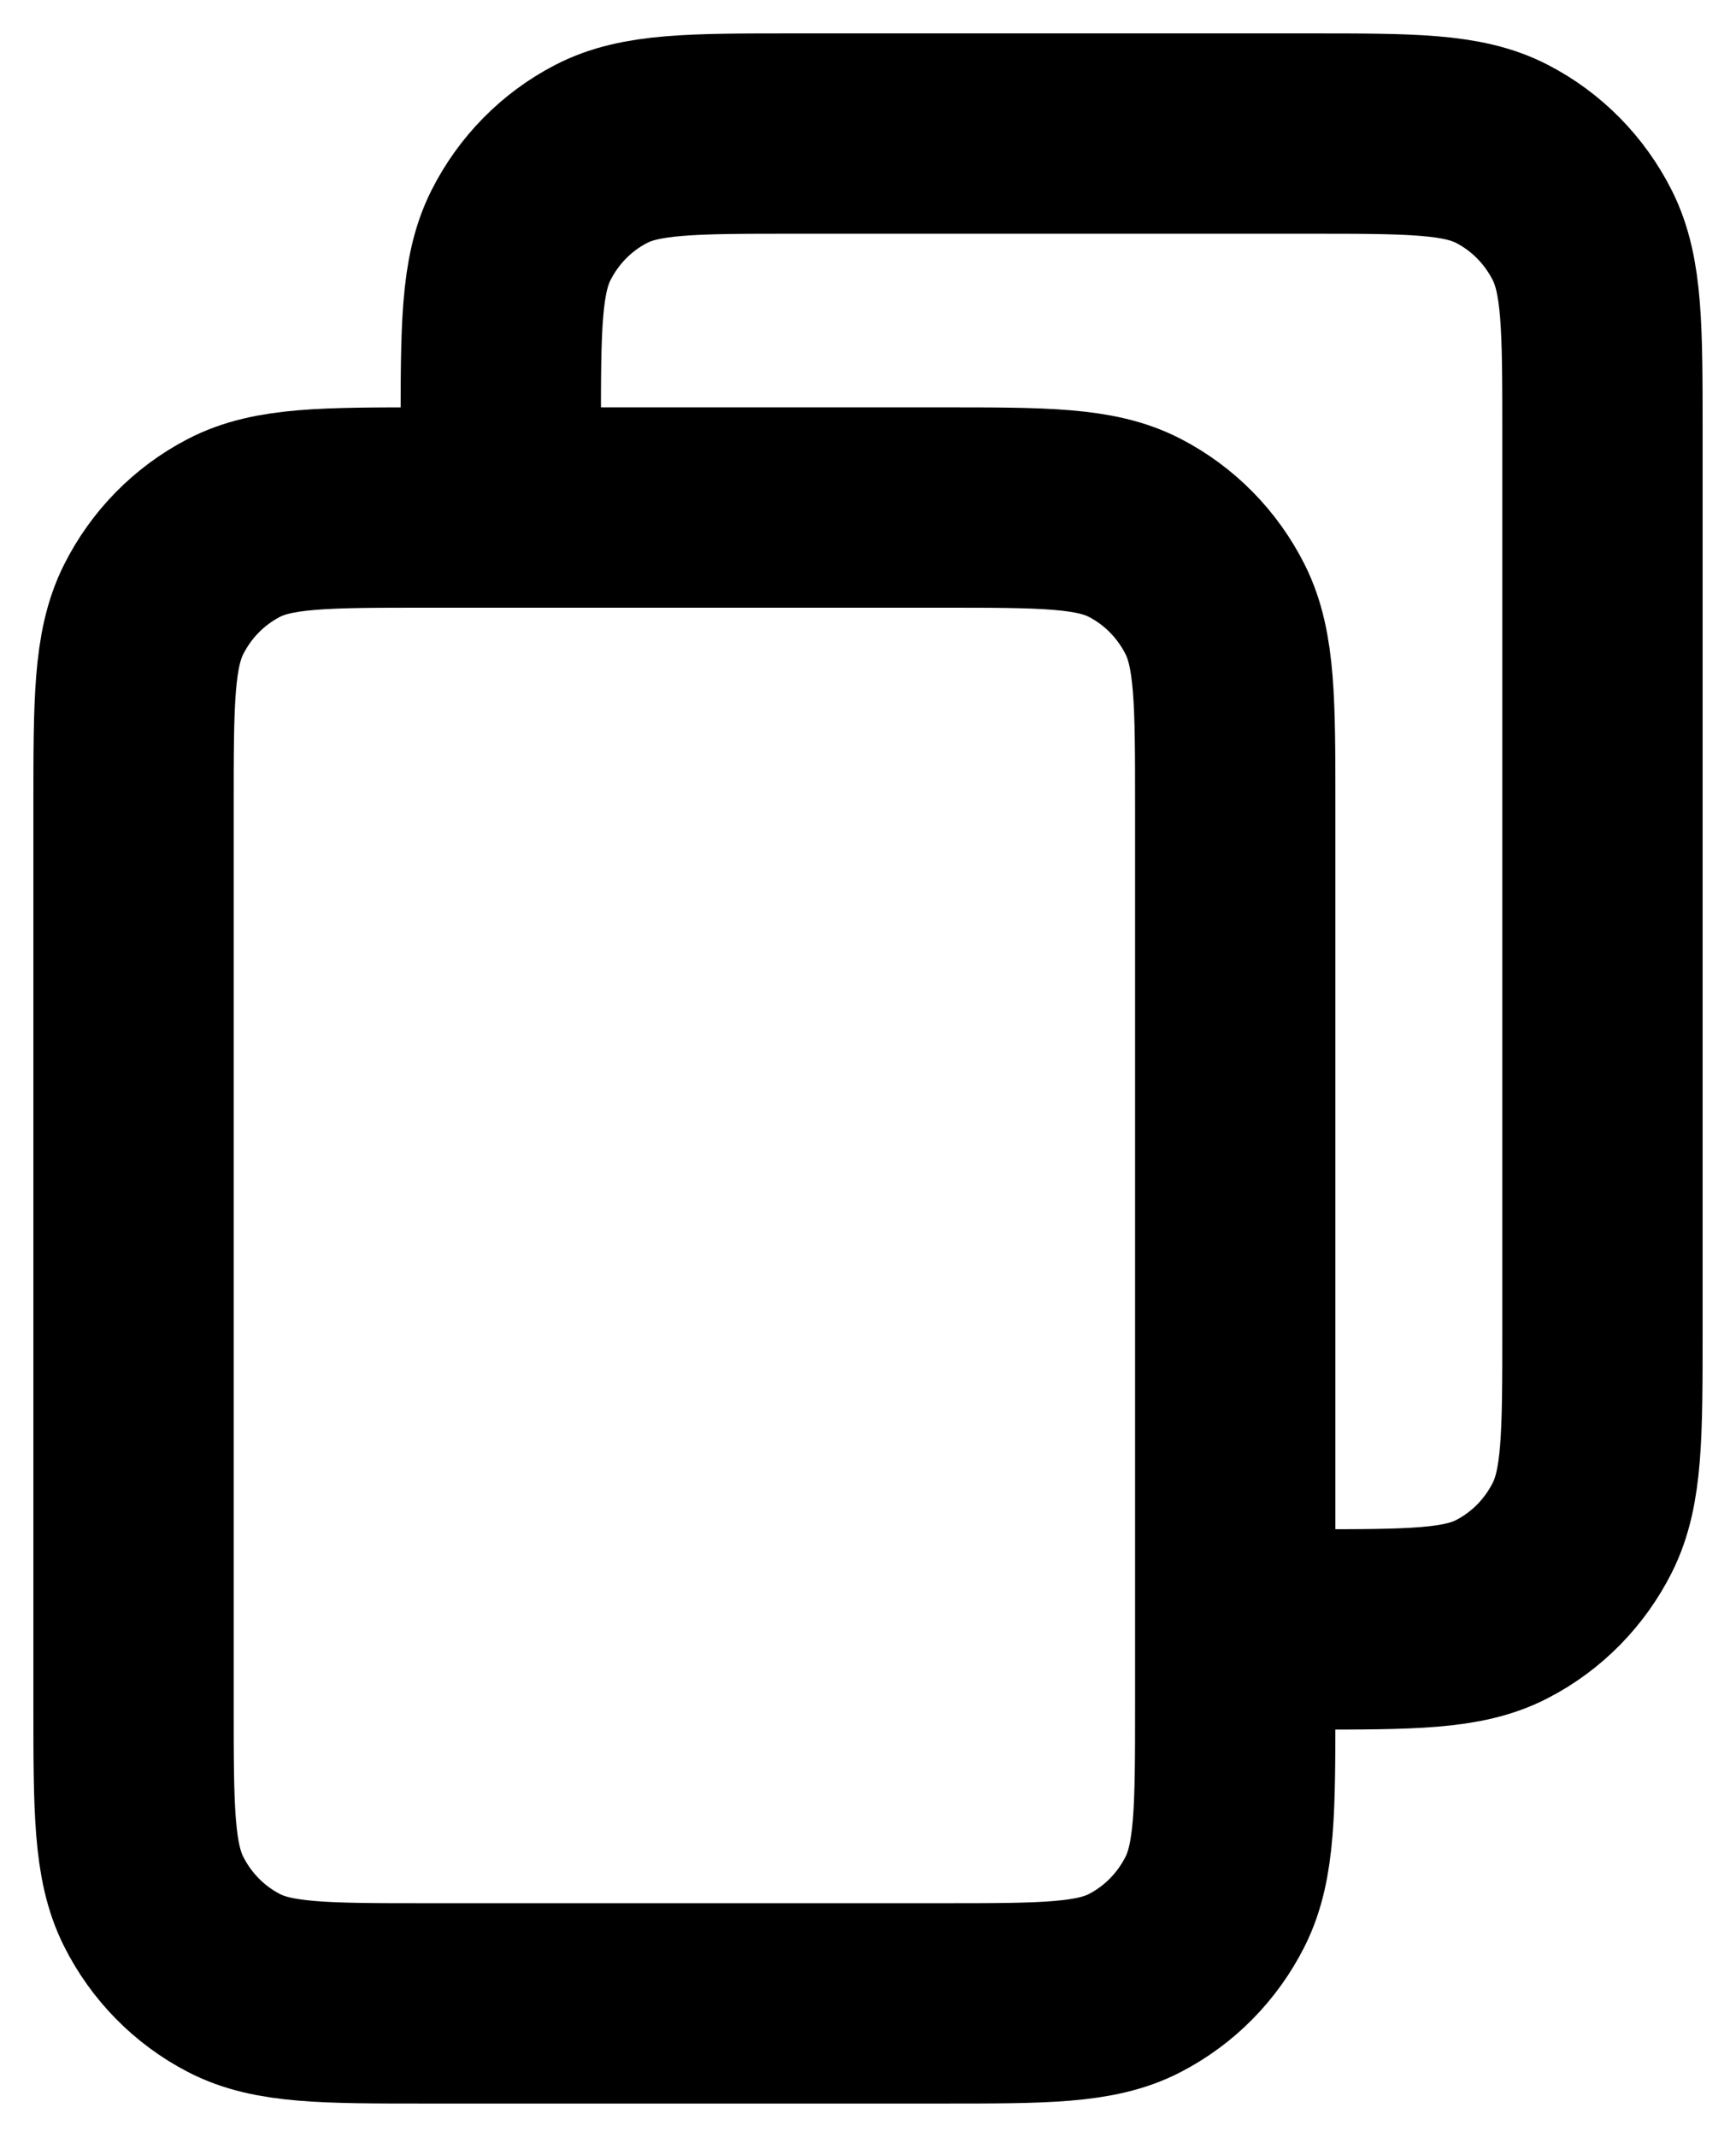 <svg width="13" height="16" viewBox="0 0 13 16" fill="none" xmlns="http://www.w3.org/2000/svg">
<path d="M9.8 12.2C10.57 12.2 10.955 12.2 11.249 12.047C11.508 11.913 11.718 11.699 11.85 11.436C12 11.136 12 10.744 12 9.96V3.24C12 2.456 12 2.064 11.85 1.764C11.718 1.501 11.508 1.287 11.249 1.153C10.955 1 10.57 1 9.8 1H5.95C5.18 1 4.795 1 4.501 1.153C4.242 1.287 4.032 1.501 3.9 1.764C3.75 2.064 3.75 2.456 3.75 3.24M3.2 15H7.05C7.82 15 8.205 15 8.499 14.847C8.758 14.713 8.968 14.499 9.1 14.236C9.25 13.936 9.25 13.544 9.25 12.76V6.04C9.25 5.256 9.25 4.864 9.1 4.564C8.968 4.301 8.758 4.087 8.499 3.953C8.205 3.8 7.82 3.8 7.05 3.8H3.2C2.43 3.8 2.045 3.8 1.751 3.953C1.492 4.087 1.282 4.301 1.15 4.564C1 4.864 1 5.256 1 6.04V12.76C1 13.544 1 13.936 1.15 14.236C1.282 14.499 1.492 14.713 1.751 14.847C2.045 15 2.43 15 3.2 15Z" stroke="black" stroke-width="1.5"/>
</svg>
